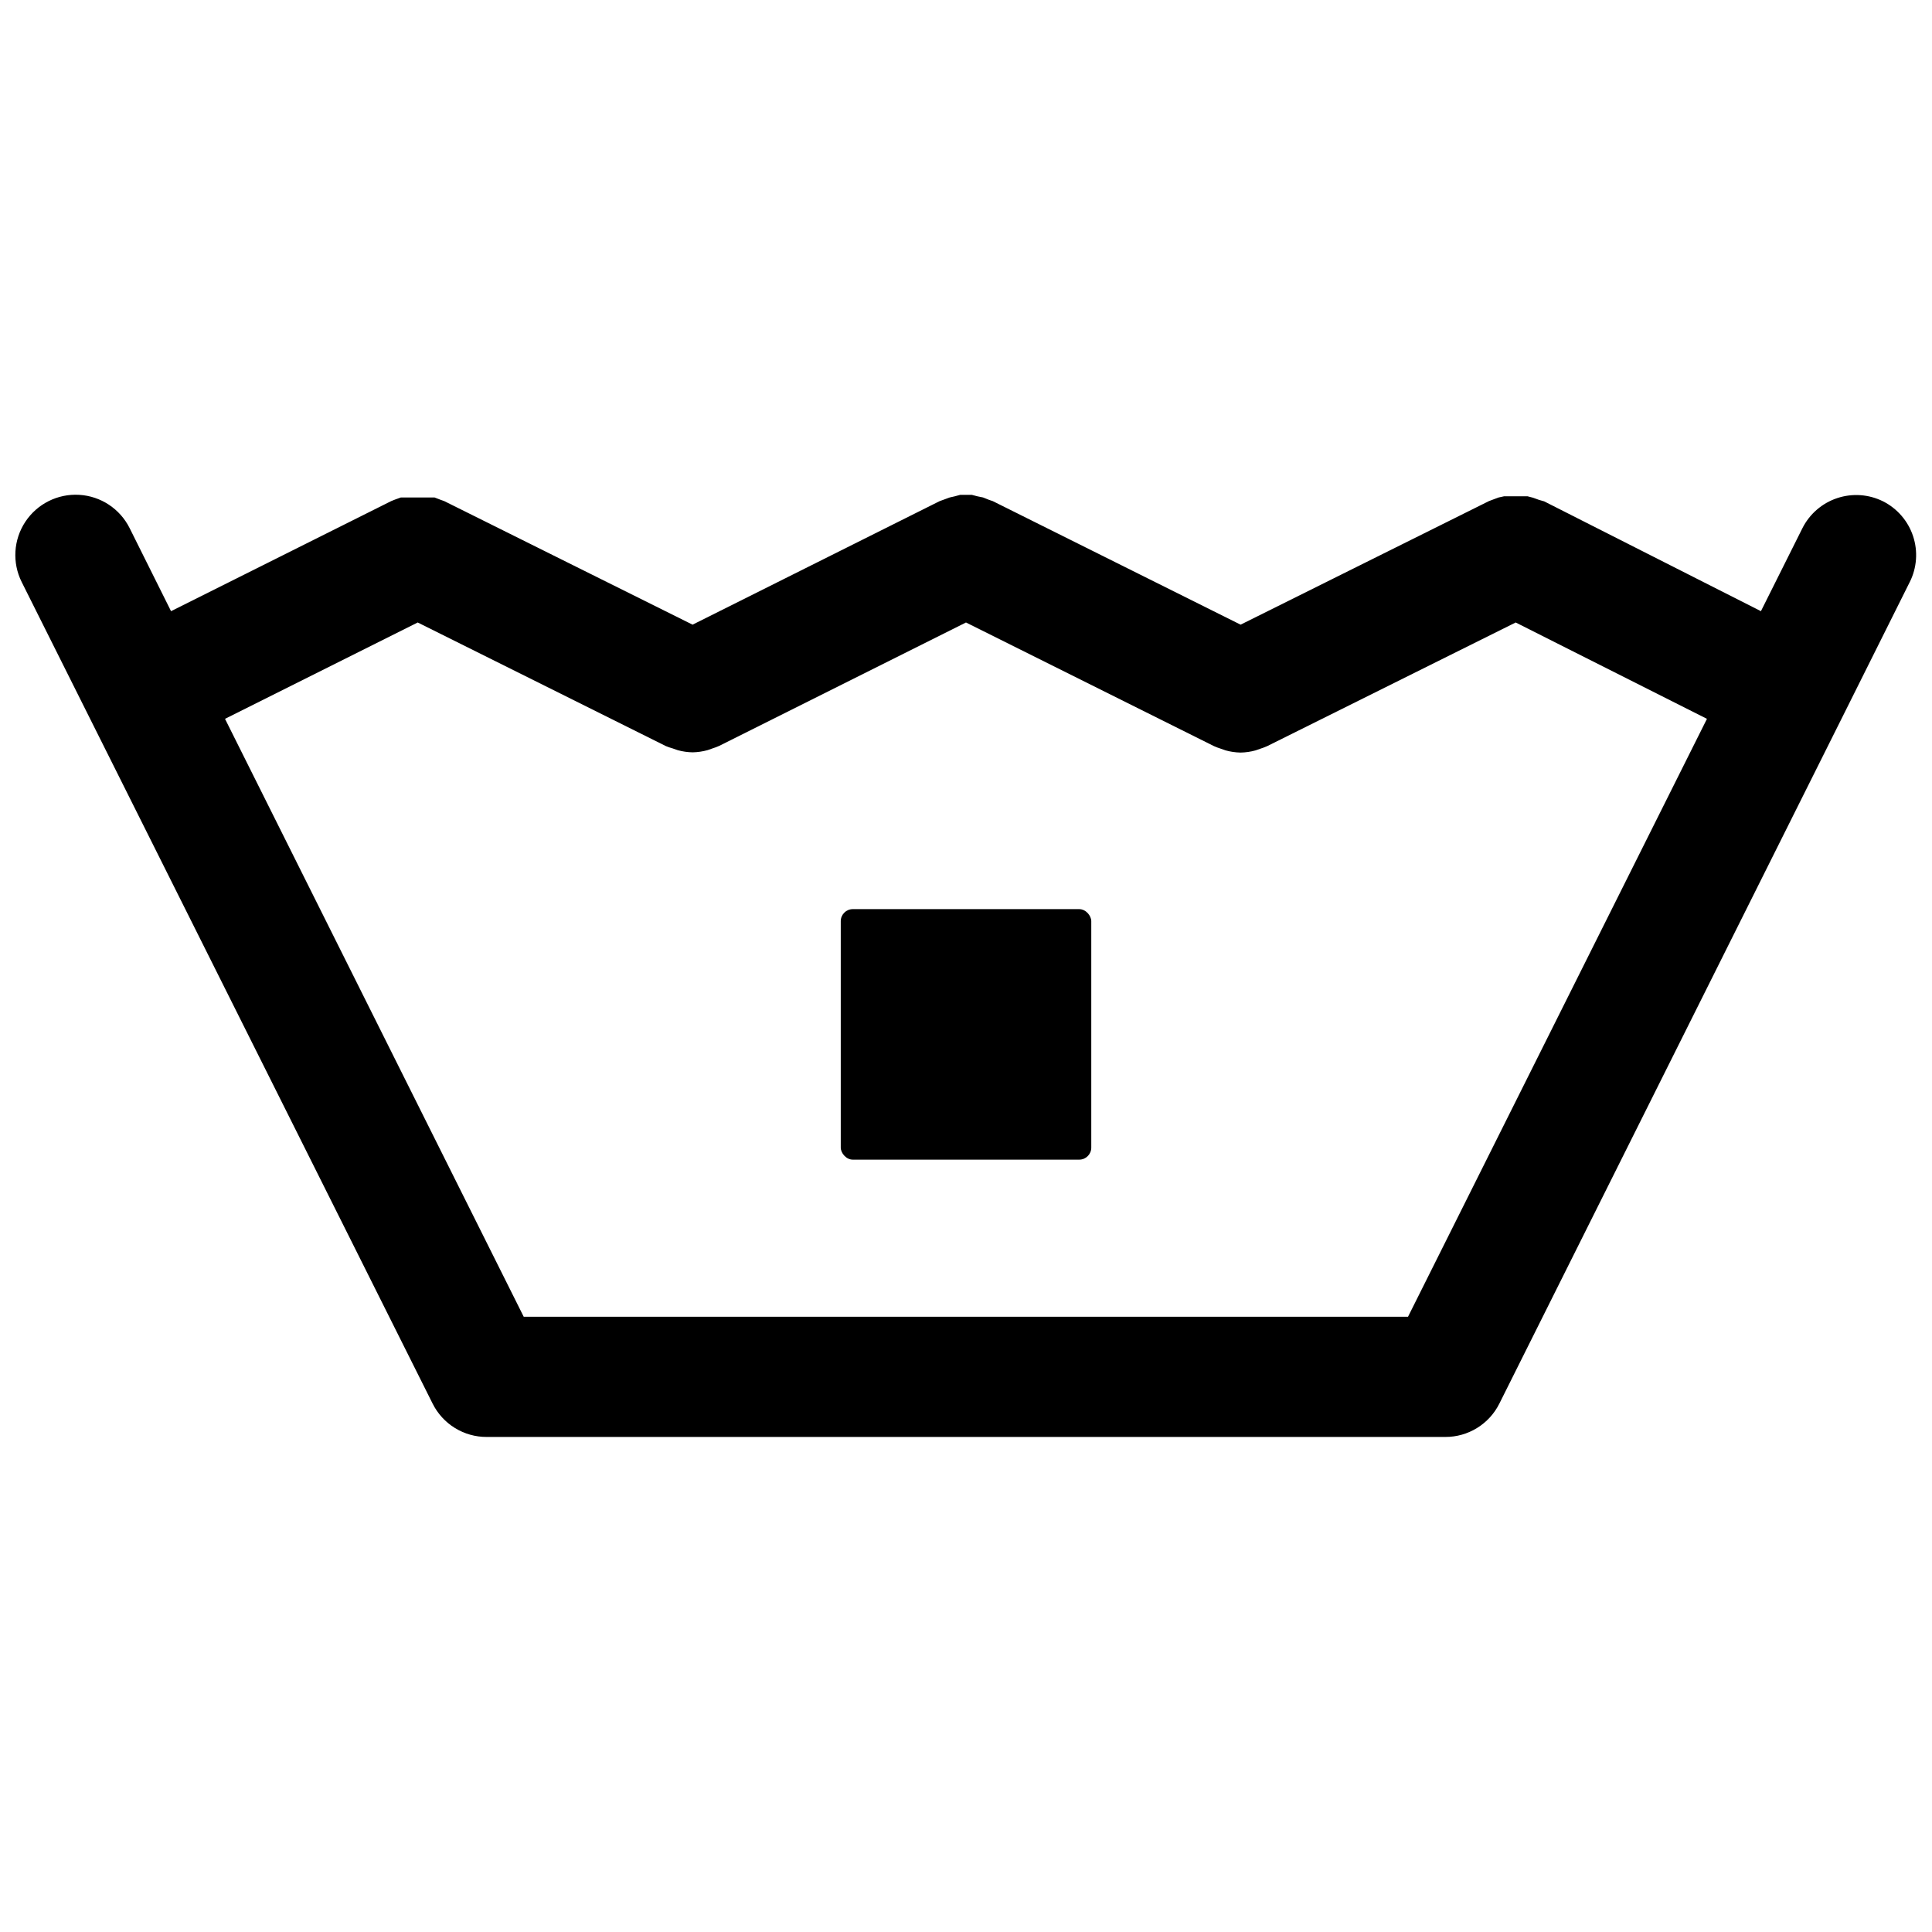 <?xml version="1.0" encoding="UTF-8"?>
<!-- Uploaded to: ICON Repo, www.iconrepo.com, Generator: ICON Repo Mixer Tools -->
<svg width="800px" height="800px" version="1.1" viewBox="144 144 512 512" xmlns="http://www.w3.org/2000/svg">
 <defs>
  <clipPath id="a">
   <path d="m148.09 275h503.81v250h-503.81z"/>
  </clipPath>
 </defs>
 <g clip-path="url(#a)">
  <path d="m643.03 276.86c-3.785-1.883-8.164-2.188-12.172-0.848-4.012 1.34-7.324 4.215-9.215 7.996l-10.98 21.961-57.453-29.109-1.344-0.383-1.594-0.574-1.469-0.383h-6.191l-1.469 0.32-1.531 0.57-1.02 0.383-65.82 32.75-65.688-32.746-0.957-0.32-1.598-0.641-1.531-0.316-1.469-0.383h-3.062l-1.406 0.383-1.406 0.32-1.723 0.637-0.895 0.32-65.496 32.746-65.816-32.746-0.895-0.32-1.66-0.637h-7.469l-1.469-0.004-1.598 0.574-0.957 0.383-58.348 29.176-10.98-22.023c-2.555-5.109-7.641-8.469-13.34-8.809-5.703-0.344-11.152 2.383-14.301 7.148-3.148 4.766-3.512 10.852-0.957 15.961l108.91 217.75c1.332 2.652 3.371 4.883 5.898 6.438 2.527 1.559 5.434 2.379 8.402 2.371h254.07c2.969 0.008 5.879-0.812 8.402-2.371 2.527-1.555 4.57-3.785 5.898-6.438l90.648-181.43 18.129-36.324h0.004c1.887-3.777 2.203-8.148 0.875-12.156-1.328-4.012-4.191-7.328-7.961-9.23zm-125.89 216.09h-234.35l-79.16-158.45 51.07-25.535 65.754 32.75c0.602 0.25 1.223 0.465 1.852 0.637l1.277 0.445v0.004c1.289 0.355 2.617 0.551 3.957 0.574 1.336-0.023 2.668-0.219 3.957-0.574l1.277-0.445v-0.004c0.633-0.191 1.25-0.426 1.852-0.699l65.371-32.688 65.688 32.75c0.602 0.273 1.219 0.508 1.852 0.703l1.277 0.445c1.289 0.359 2.621 0.551 3.957 0.574 1.34-0.023 2.668-0.215 3.957-0.574l1.277-0.445c0.633-0.195 1.25-0.43 1.852-0.703l65.816-32.75 50.688 25.535z"/>
 </g>
 <path d="m370 384.93h60.008c1.762 0 3.191 1.762 3.191 3.191v60.008c0 1.762-1.43 3.191-3.191 3.191h-60.008c-1.762 0-3.191-1.762-3.191-3.191v-60.008c0-1.762 1.43-3.191 3.191-3.191z"/>
</svg>